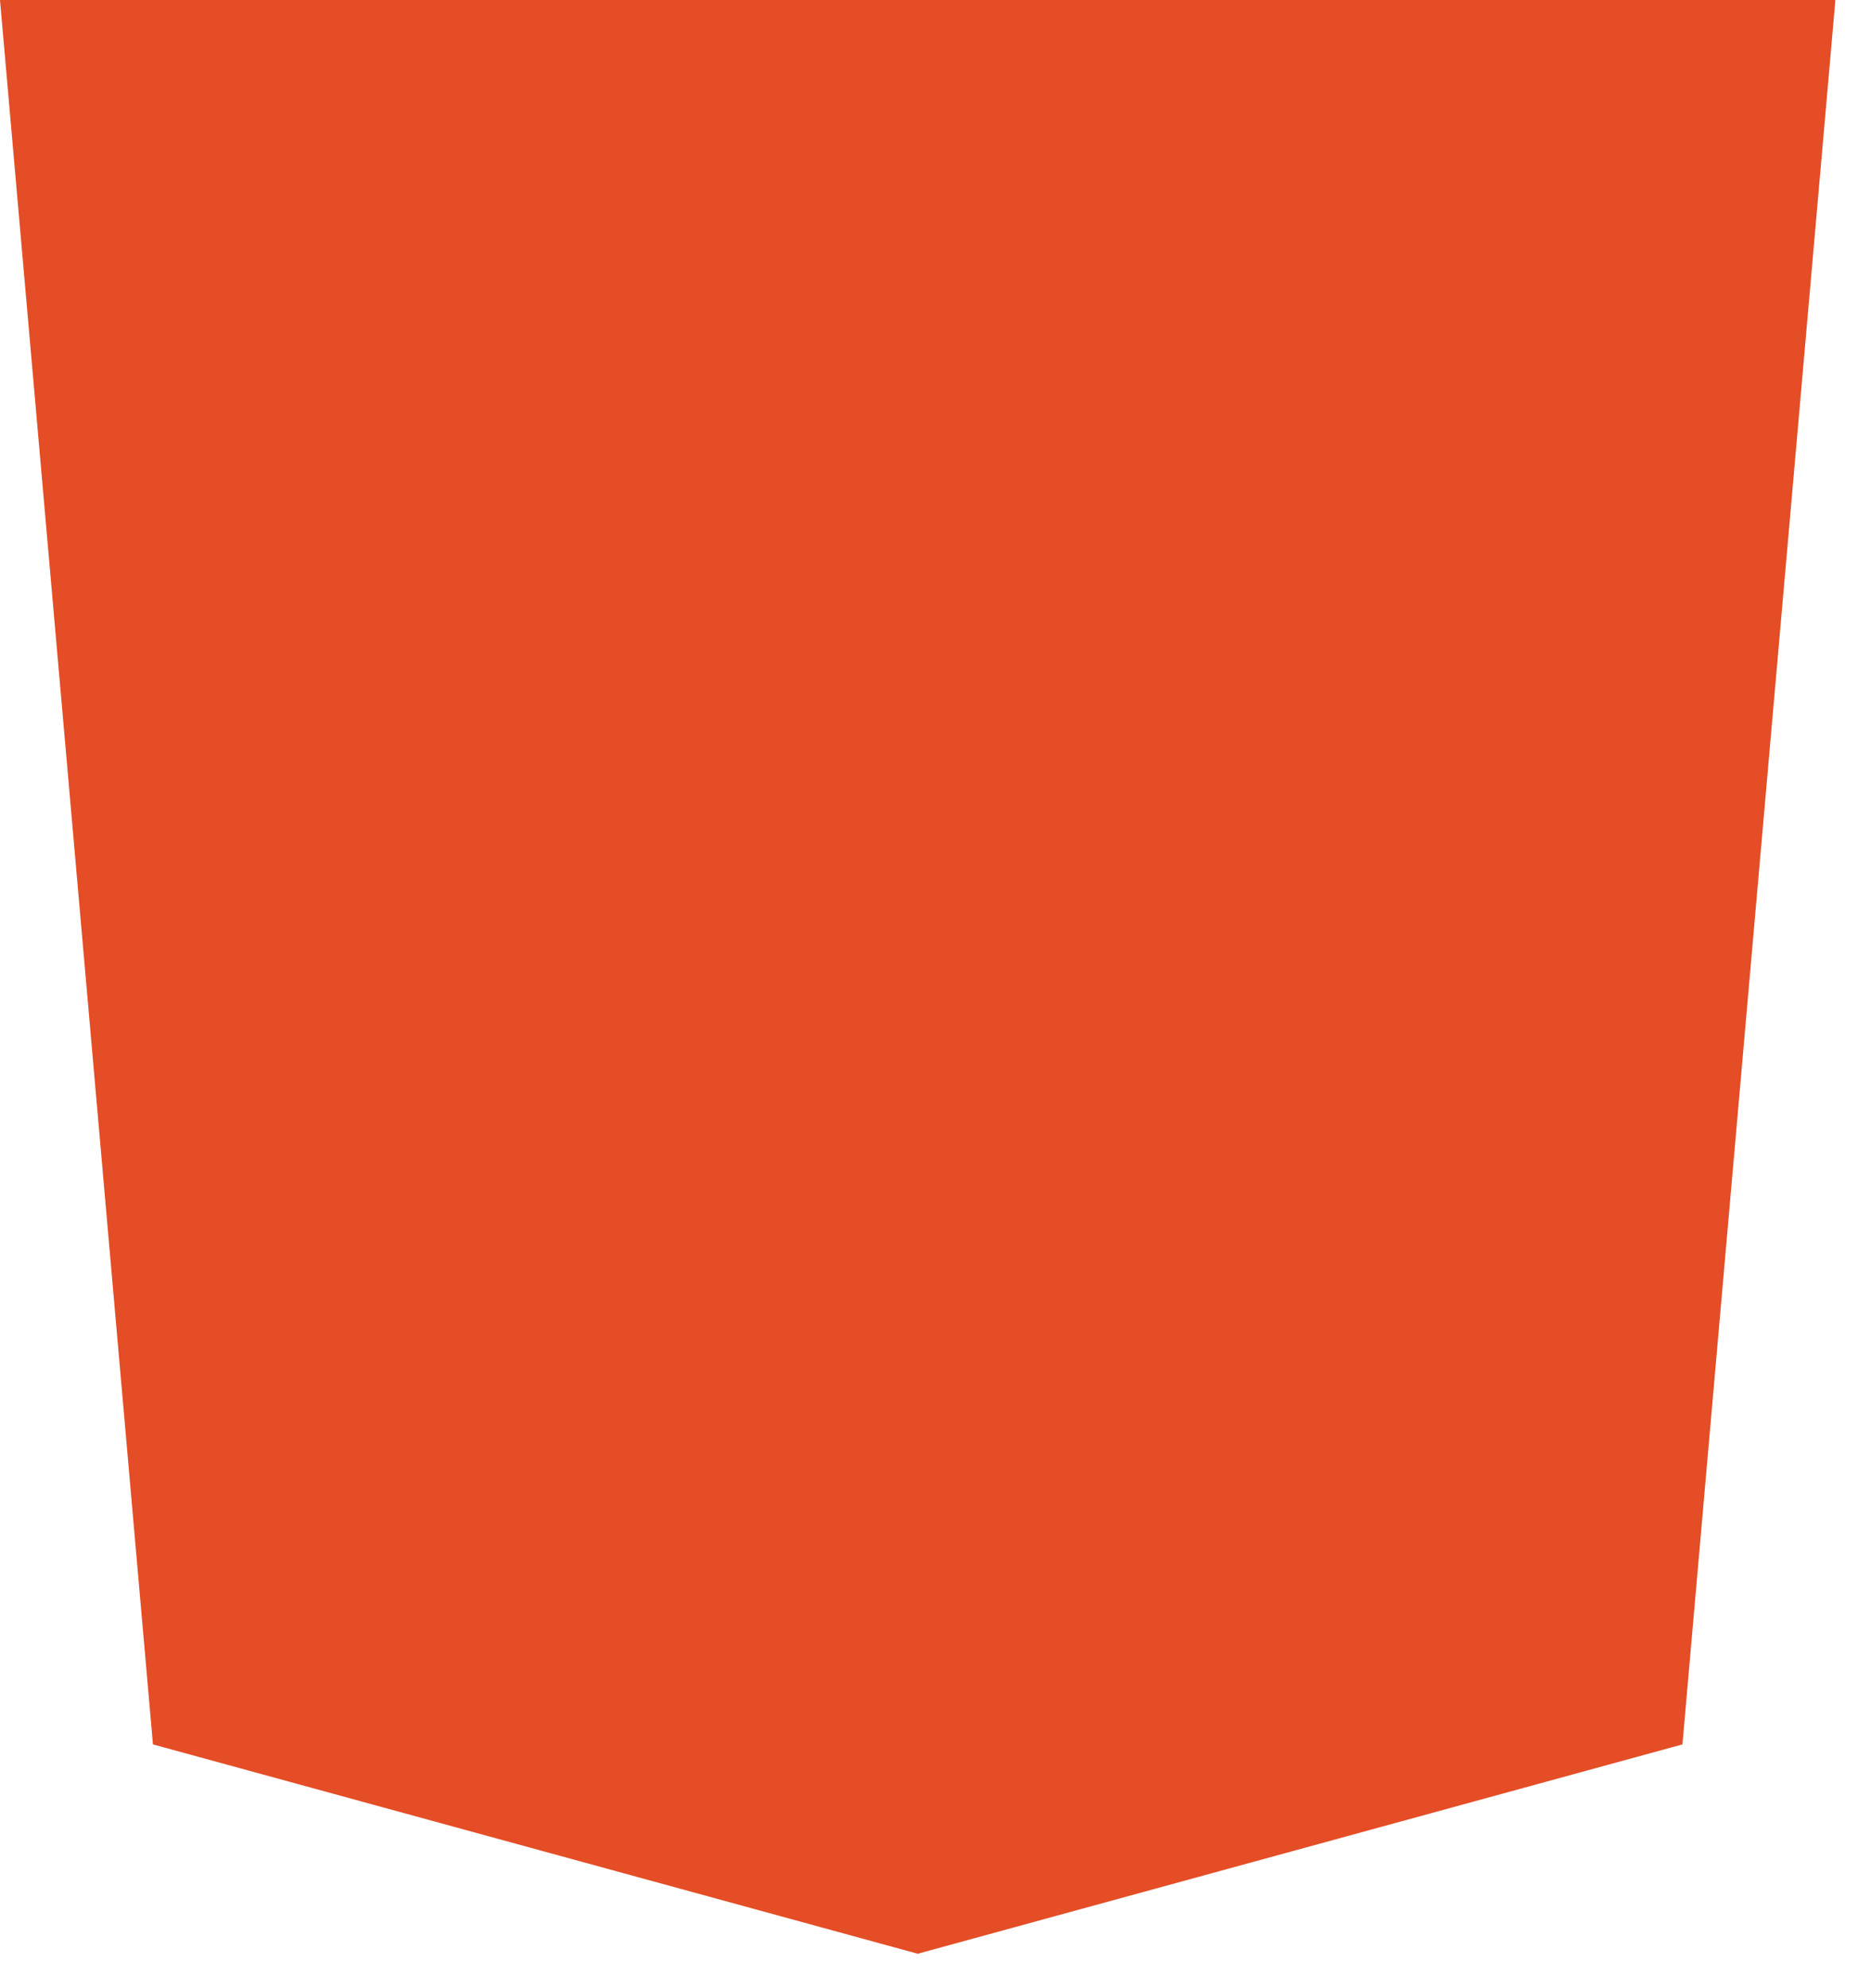 <?xml version="1.0" encoding="utf-8"?>
<svg xmlns="http://www.w3.org/2000/svg" fill="none" height="100%" overflow="visible" preserveAspectRatio="none" style="display: block;" viewBox="0 0 32 34" width="100%">
<path d="M2.616 29.831L0 0H31.391L28.775 29.831L15.696 33.411L2.616 29.831Z" fill="#E44D26" id="vector"/>
</svg>